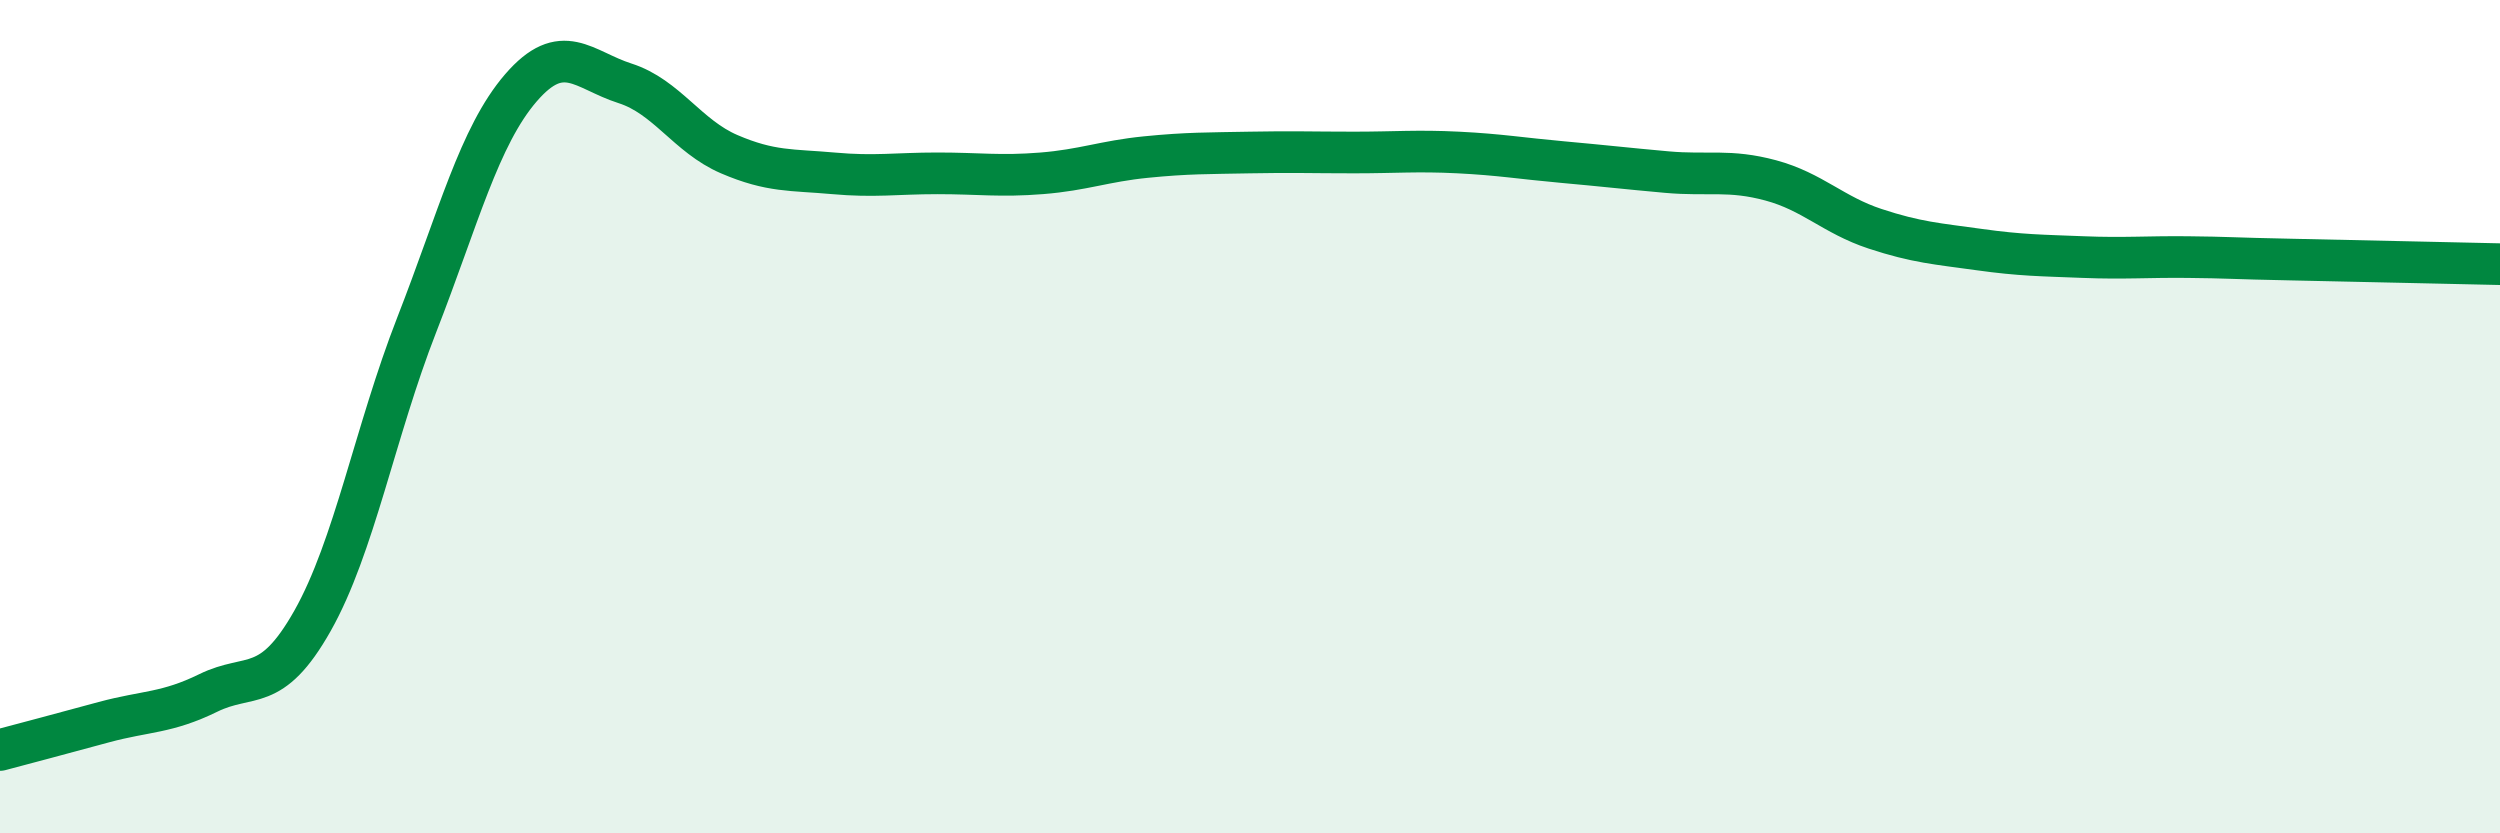 
    <svg width="60" height="20" viewBox="0 0 60 20" xmlns="http://www.w3.org/2000/svg">
      <path
        d="M 0,18 C 0.5,17.87 1.5,17.6 2.5,17.33 C 3.5,17.06 4,17.12 5,16.63 C 6,16.14 6.5,16.67 7.5,14.9 C 8.5,13.13 9,10.36 10,7.8 C 11,5.24 11.5,3.27 12.5,2.11 C 13.5,0.95 14,1.68 15,2 C 16,2.32 16.5,3.27 17.5,3.7 C 18.5,4.13 19,4.07 20,4.16 C 21,4.25 21.5,4.16 22.5,4.16 C 23.5,4.16 24,4.24 25,4.16 C 26,4.08 26.5,3.87 27.5,3.77 C 28.5,3.67 29,3.68 30,3.66 C 31,3.64 31.5,3.66 32.5,3.66 C 33.5,3.66 34,3.61 35,3.66 C 36,3.71 36.5,3.8 37.5,3.89 C 38.5,3.98 39,4.04 40,4.13 C 41,4.22 41.5,4.06 42.5,4.33 C 43.5,4.6 44,5.16 45,5.49 C 46,5.82 46.5,5.85 47.5,5.99 C 48.5,6.13 49,6.13 50,6.17 C 51,6.21 51.5,6.16 52.5,6.17 C 53.5,6.18 53.5,6.2 55,6.23 C 56.5,6.26 59,6.32 60,6.34L60 20L0 20Z"
        fill="#008740"
        opacity="0.1"
        stroke-linecap="round"
        stroke-linejoin="round"
      />
      <path
        d="M 0,18 C 0.5,17.87 1.5,17.6 2.5,17.33 C 3.5,17.06 4,17.12 5,16.63 C 6,16.14 6.5,16.67 7.5,14.9 C 8.5,13.13 9,10.36 10,7.8 C 11,5.24 11.5,3.27 12.5,2.11 C 13.5,0.95 14,1.68 15,2 C 16,2.32 16.5,3.27 17.5,3.7 C 18.5,4.13 19,4.07 20,4.16 C 21,4.25 21.5,4.16 22.5,4.16 C 23.5,4.16 24,4.24 25,4.16 C 26,4.08 26.5,3.87 27.5,3.77 C 28.5,3.67 29,3.68 30,3.66 C 31,3.64 31.5,3.66 32.5,3.66 C 33.5,3.66 34,3.61 35,3.66 C 36,3.71 36.5,3.8 37.5,3.89 C 38.5,3.98 39,4.04 40,4.13 C 41,4.22 41.5,4.06 42.5,4.33 C 43.5,4.6 44,5.16 45,5.49 C 46,5.82 46.5,5.85 47.5,5.99 C 48.5,6.13 49,6.13 50,6.17 C 51,6.21 51.5,6.16 52.5,6.17 C 53.5,6.18 53.5,6.2 55,6.23 C 56.5,6.26 59,6.32 60,6.34"
        stroke="#008740"
        stroke-width="1"
        fill="none"
        stroke-linecap="round"
        stroke-linejoin="round"
      />
    </svg>
  
